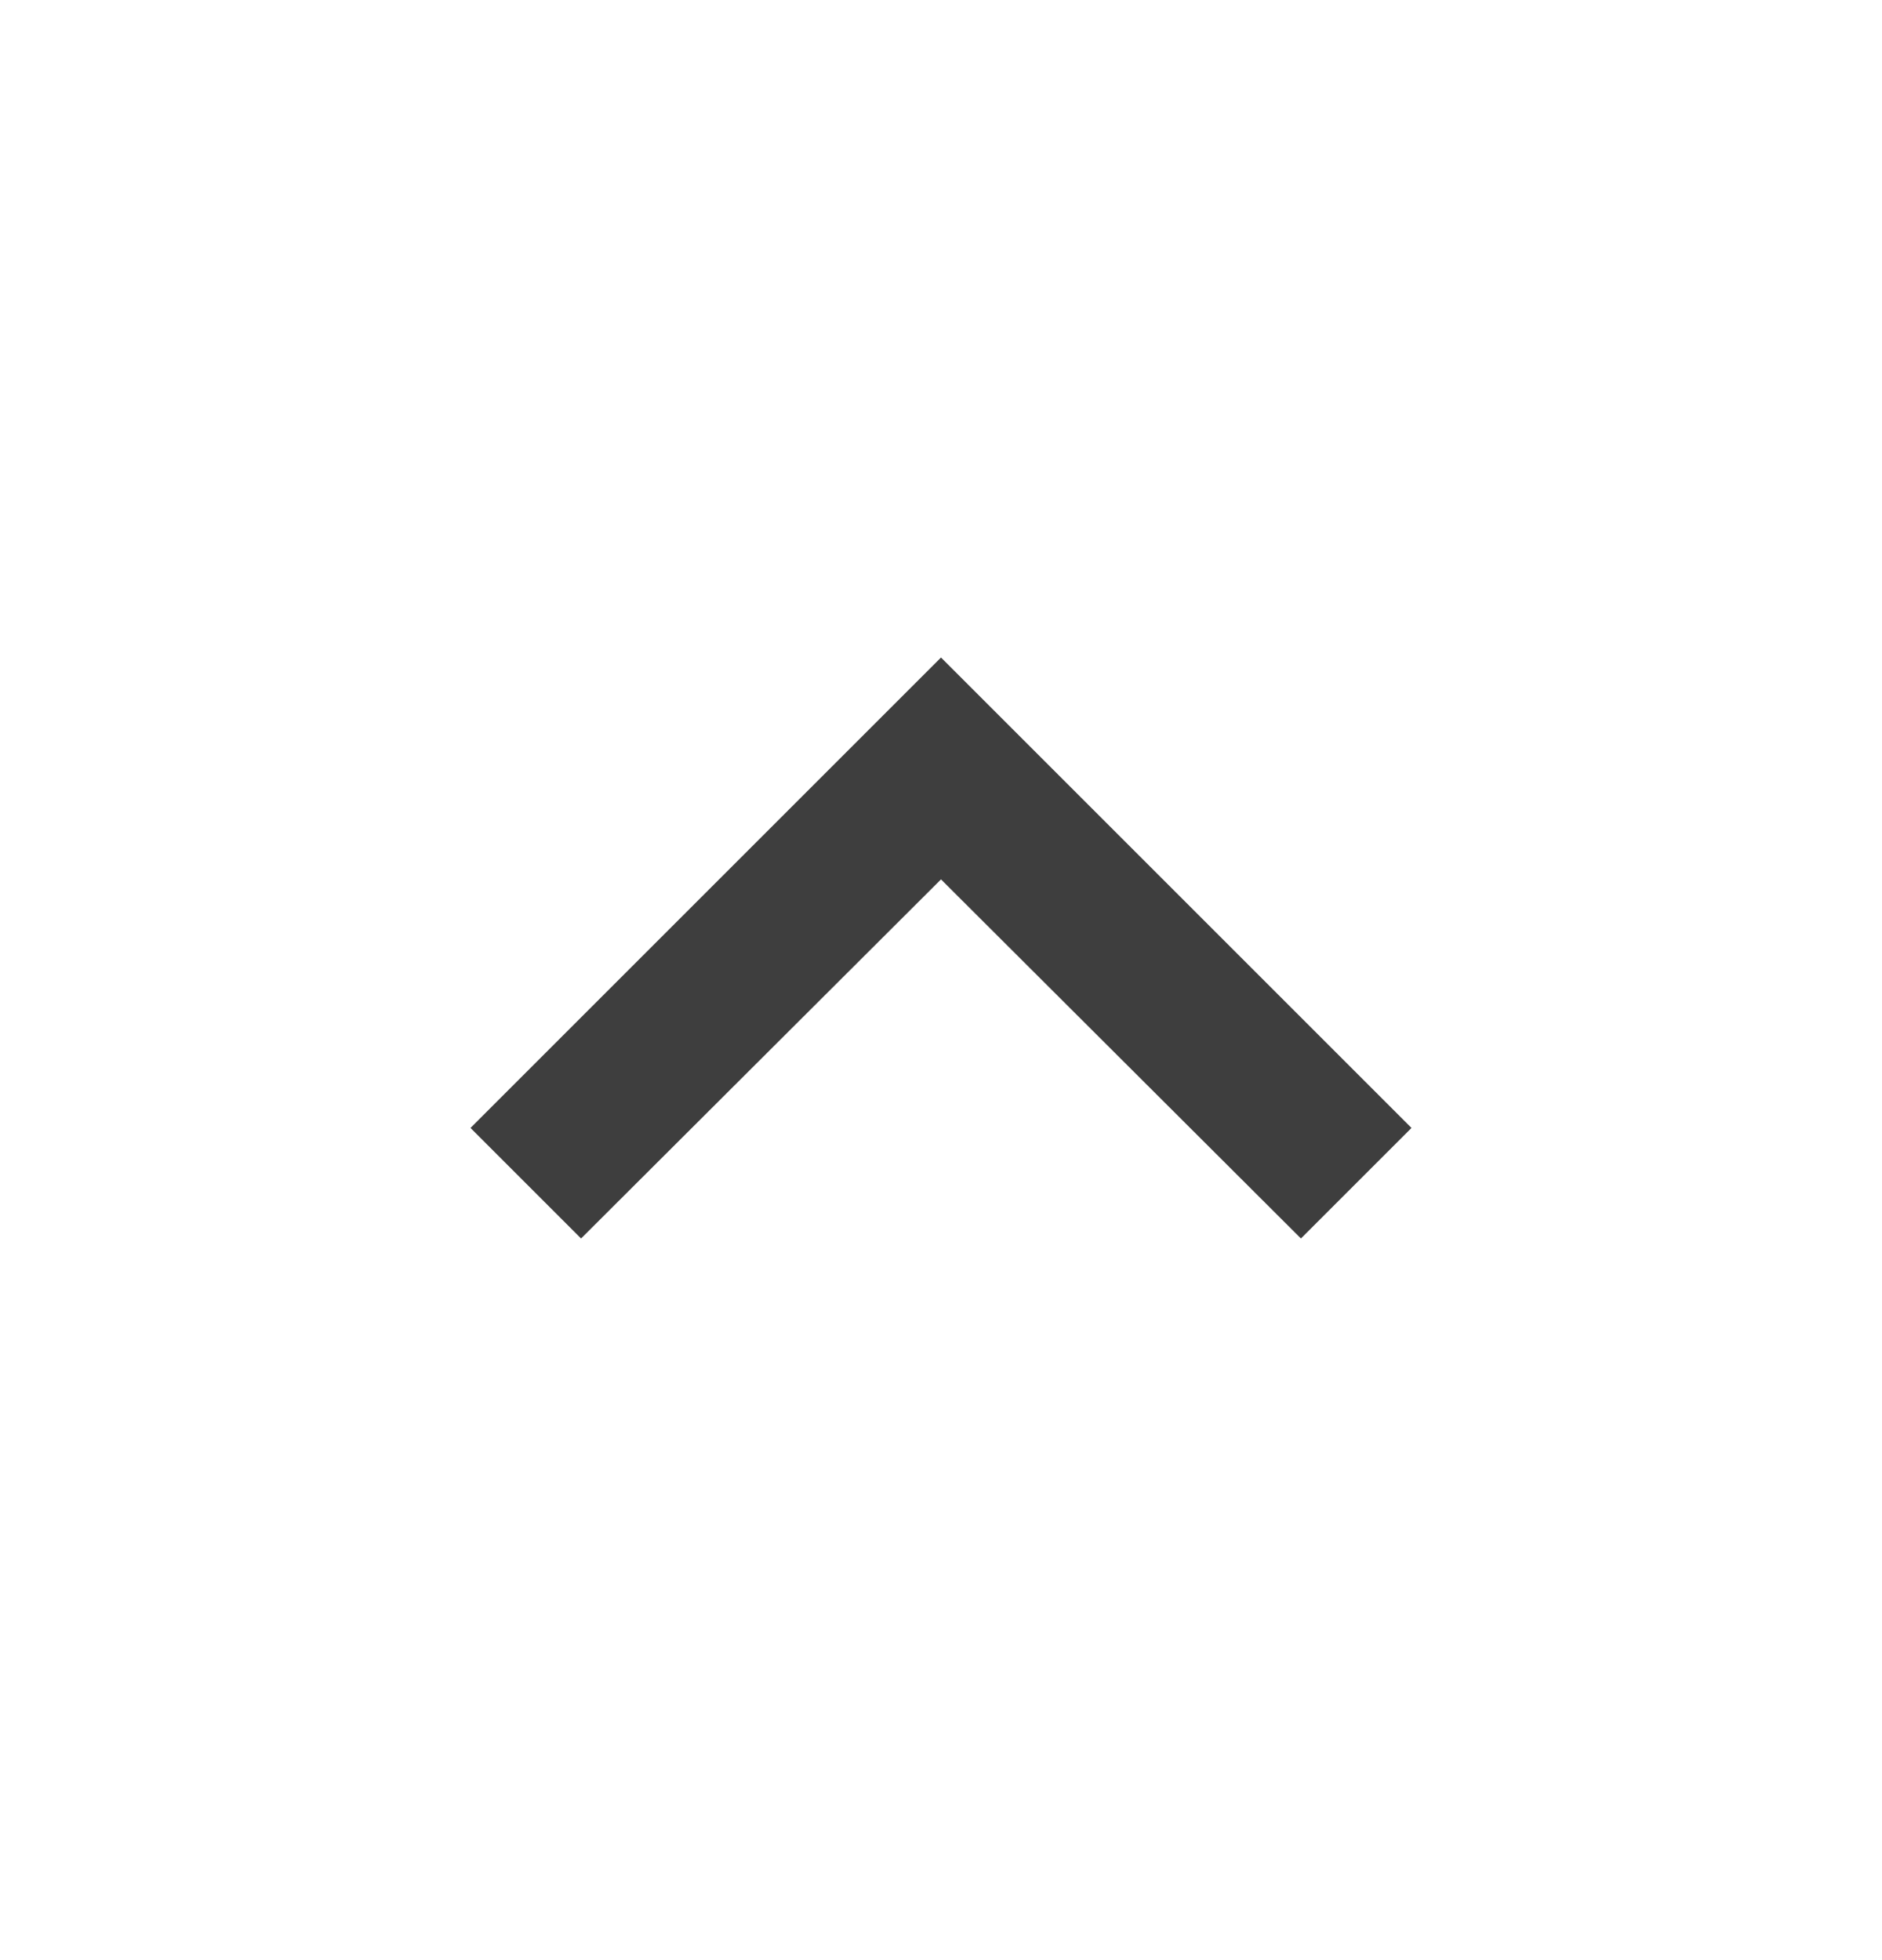 <svg width="24" height="25" viewBox="0 0 24 25" fill="none" xmlns="http://www.w3.org/2000/svg">
  <path d="M7.41 15.796L12 11.216L16.59 15.796L18 14.386L12 8.386L6 14.386L7.41 15.796Z" fill="#3E3E3E"/>
</svg>
